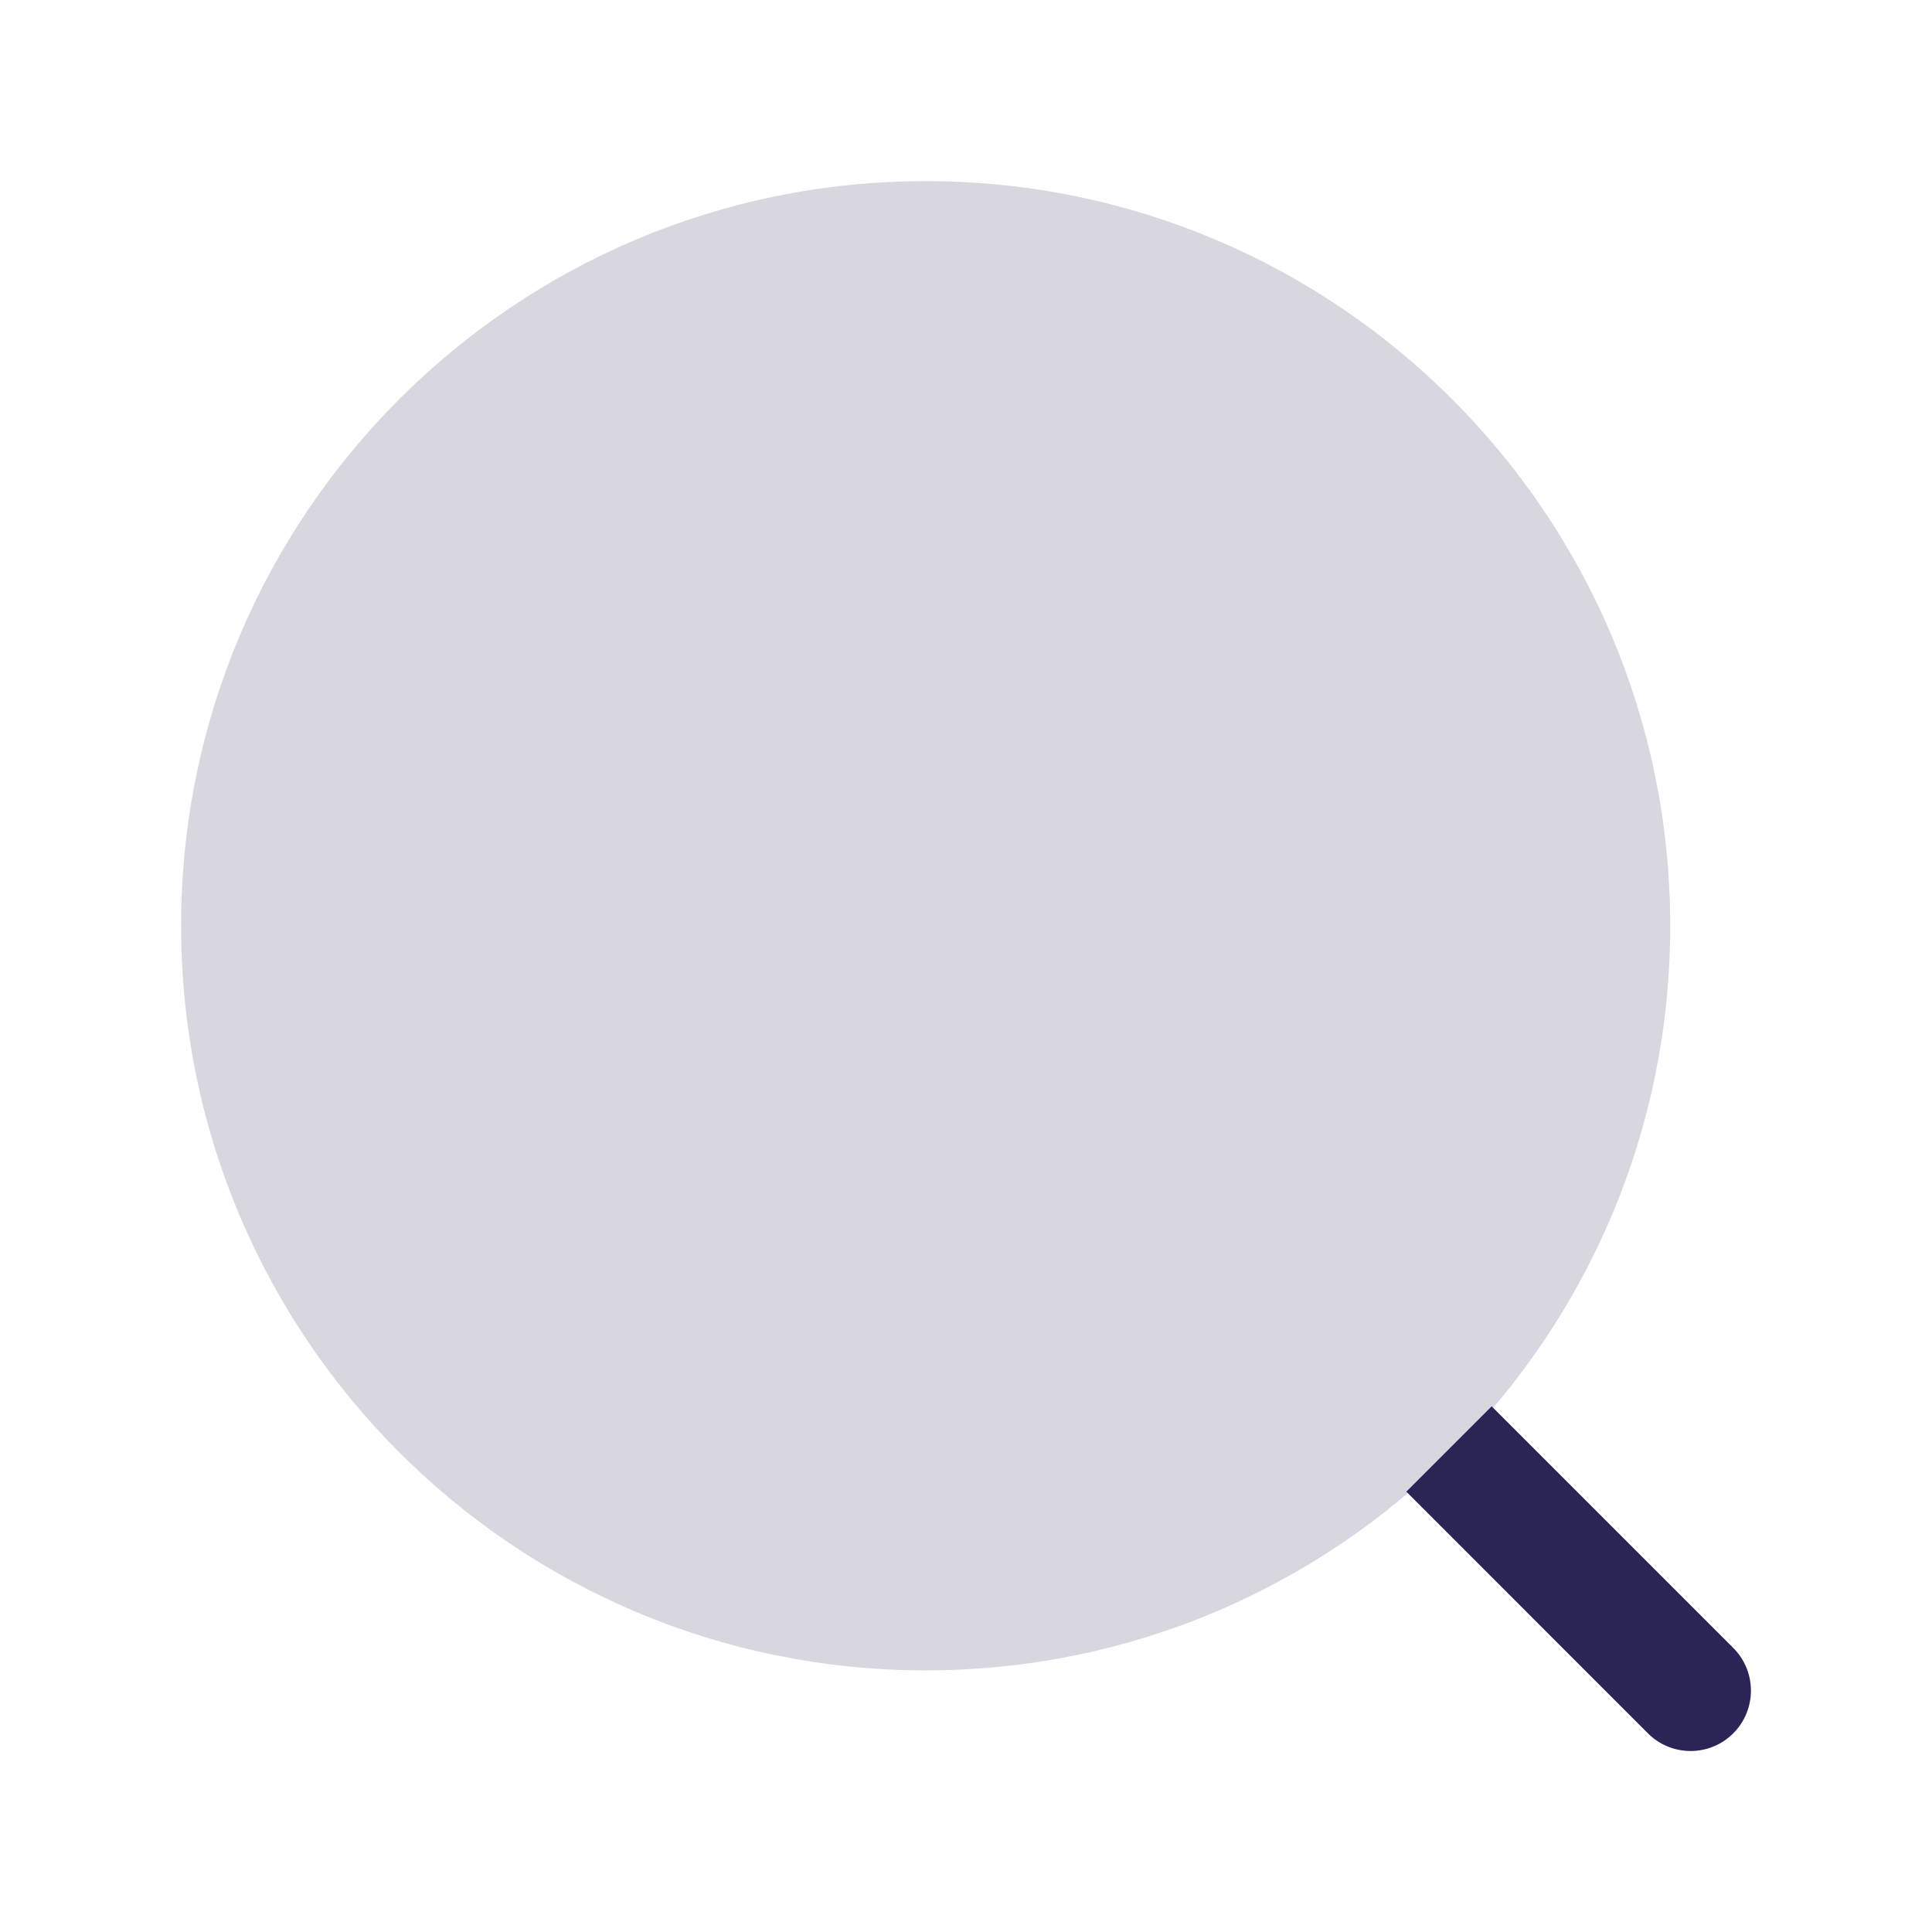 <svg width="24" height="24" viewBox="0 0 24 24" fill="none" xmlns="http://www.w3.org/2000/svg">
<path d="M20.471 21.532C20.764 21.825 21.238 21.825 21.531 21.532C21.824 21.239 21.824 20.764 21.531 20.471L20.471 21.532ZM21.531 20.471L18.53 17.47L17.47 18.53L20.471 21.532L21.531 20.471Z" fill="#292556"/>
<path d="M20.748 11.5C20.748 16.609 16.607 20.75 11.499 20.75C6.391 20.75 2.25 16.609 2.25 11.5C2.25 6.391 6.391 2.25 11.499 2.25C16.607 2.25 20.748 6.391 20.748 11.5Z" fill="#292556" fill-opacity="0.18"/>
</svg>
